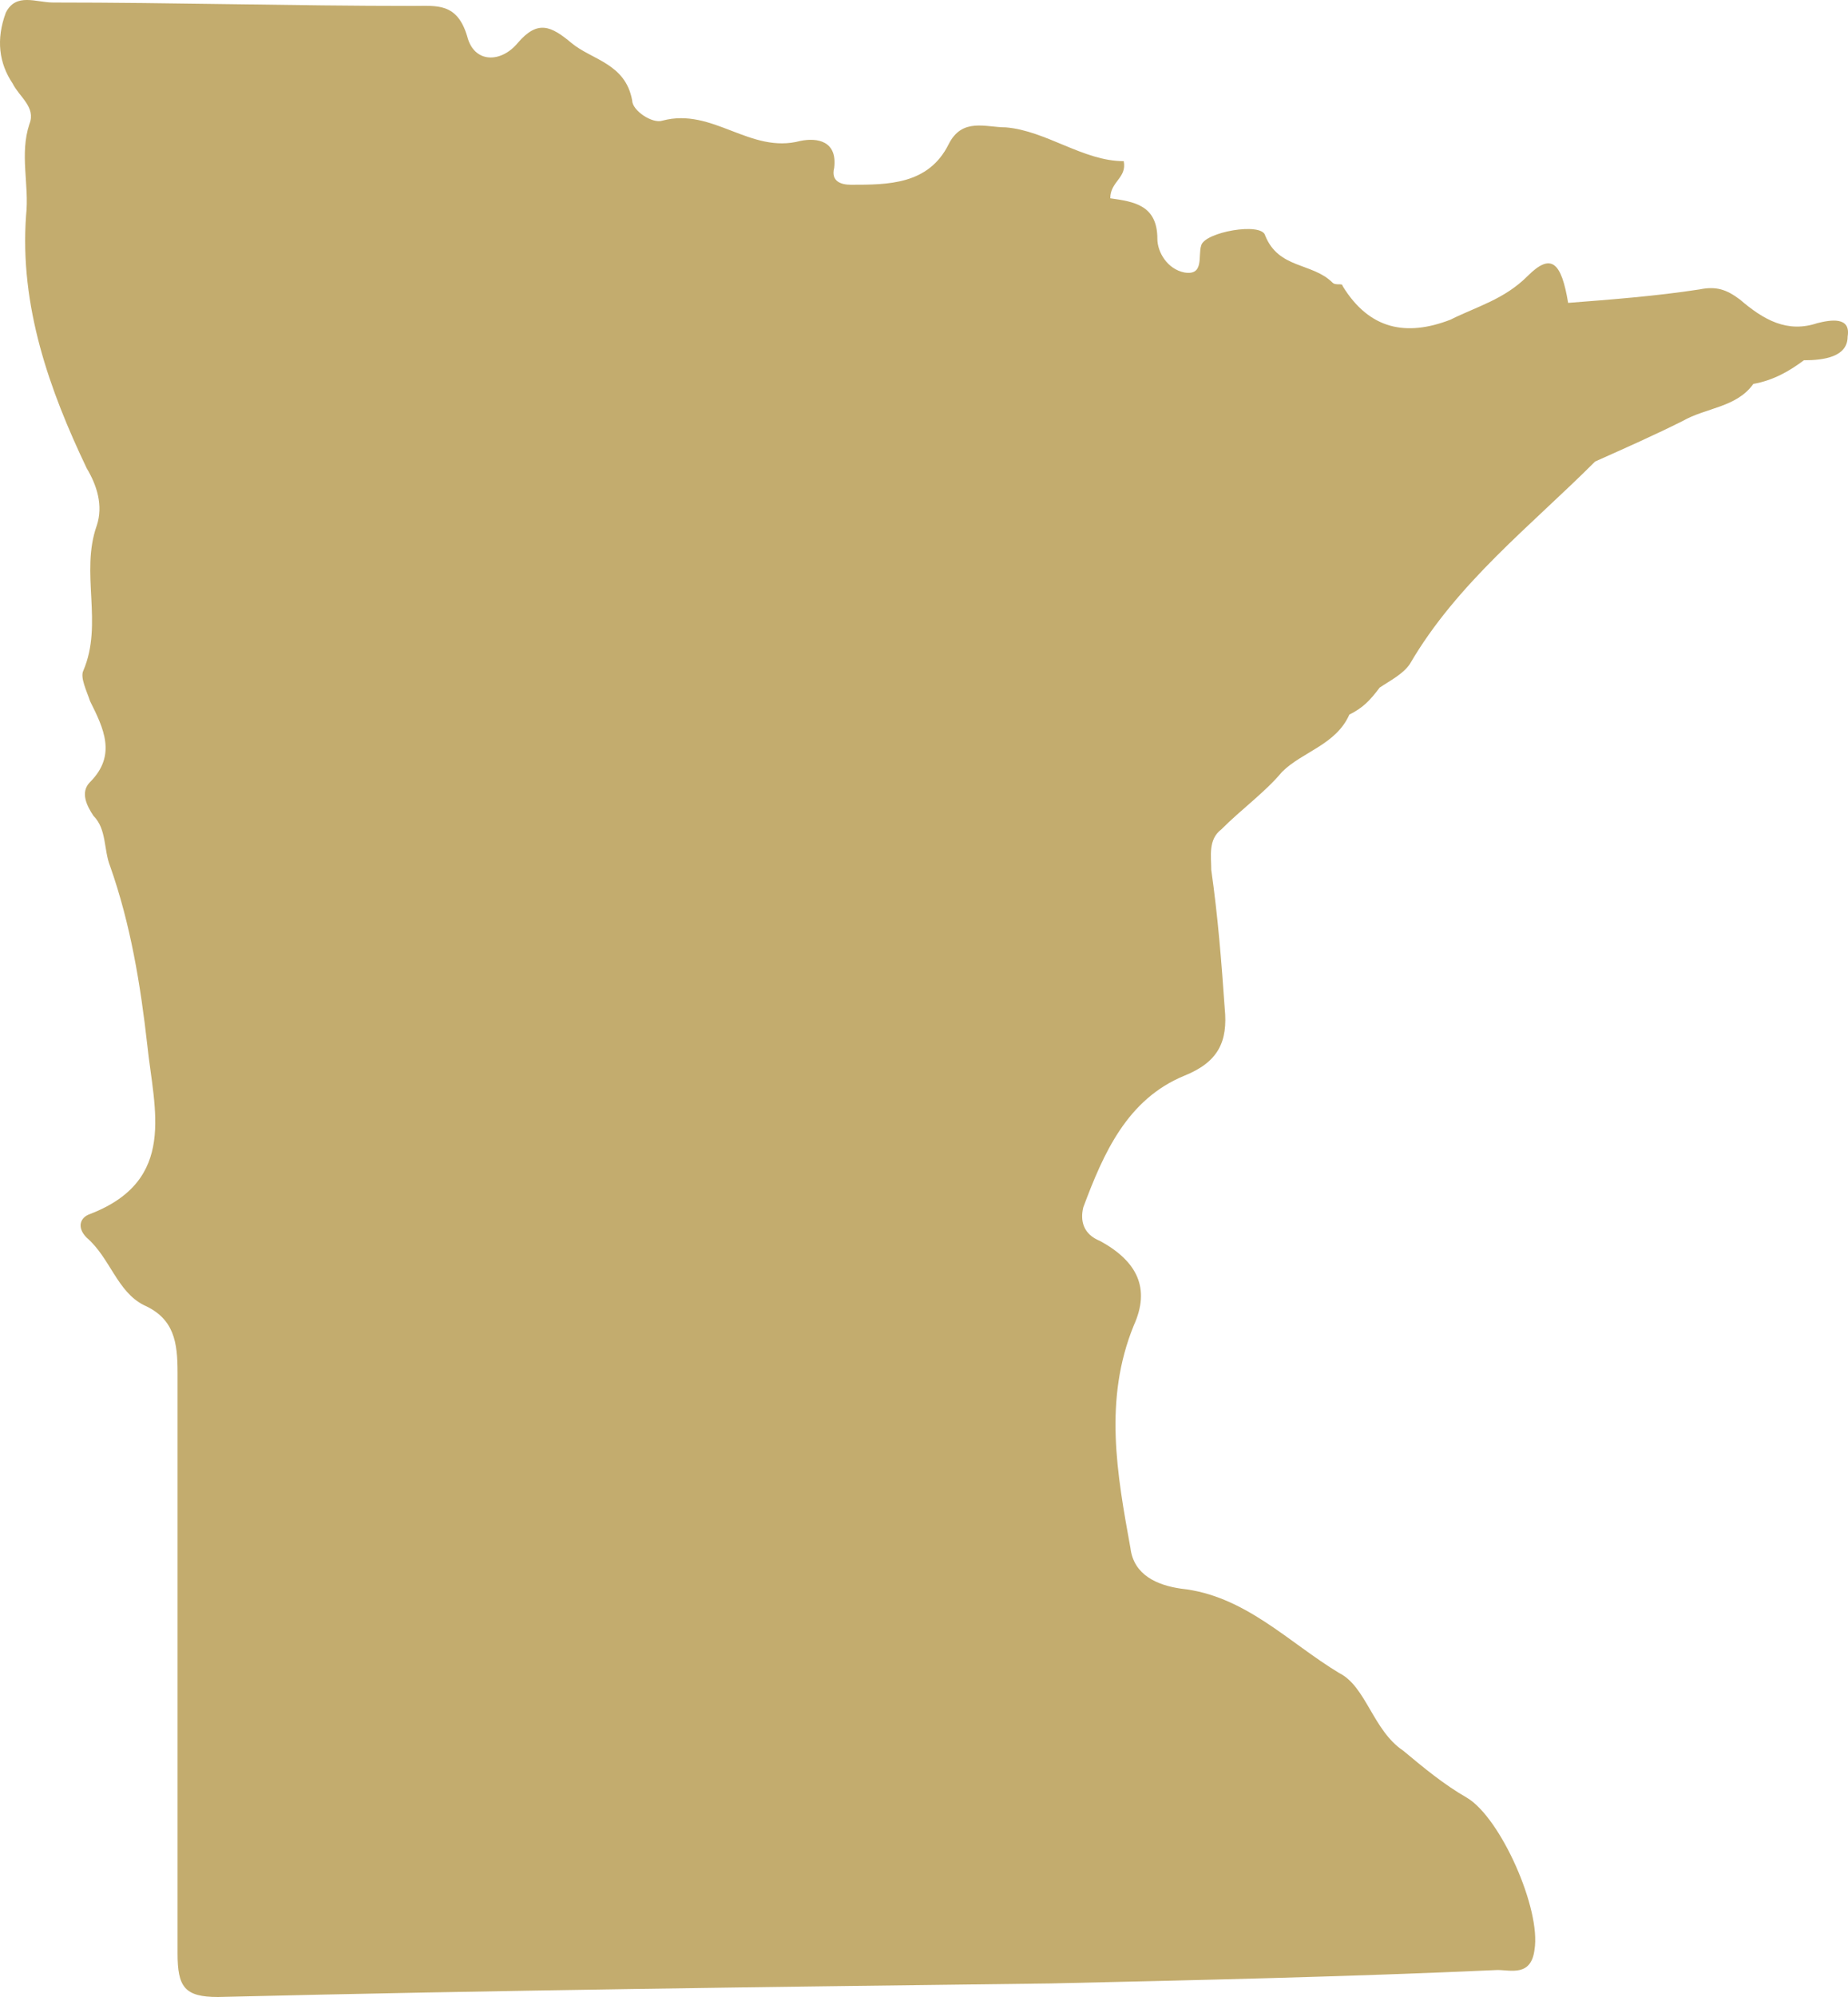 <svg width="25" height="27" viewBox="0 0 25 27" fill="none" xmlns="http://www.w3.org/2000/svg">
<path d="M24.585 4.369C24.175 4.506 23.856 4.323 23.537 4.049C23.355 3.913 23.218 3.867 22.991 3.913C22.399 4.004 21.806 4.049 21.214 4.095C21.123 3.548 20.987 3.411 20.668 3.73C20.349 4.049 19.985 4.141 19.62 4.323C19.028 4.551 18.527 4.46 18.163 3.867C18.163 3.821 18.072 3.867 18.026 3.821C17.753 3.548 17.297 3.639 17.115 3.183C17.069 3 16.295 3.137 16.25 3.319C16.204 3.456 16.295 3.73 16.022 3.684C15.794 3.639 15.657 3.411 15.657 3.228C15.657 2.772 15.338 2.726 15.02 2.681C15.02 2.452 15.247 2.407 15.202 2.179C14.655 2.179 14.154 1.768 13.608 1.722C13.334 1.722 13.015 1.586 12.833 1.951C12.56 2.498 12.013 2.498 11.512 2.498C11.376 2.498 11.239 2.452 11.285 2.27C11.33 1.905 11.057 1.859 10.829 1.905C10.146 2.087 9.645 1.449 8.962 1.631C8.825 1.677 8.552 1.494 8.552 1.357C8.461 0.856 8.005 0.81 7.732 0.582C7.458 0.354 7.276 0.262 7.003 0.582C6.775 0.856 6.411 0.856 6.32 0.49C6.183 0.034 5.91 0.08 5.591 0.08C3.951 0.08 2.357 0.034 0.717 0.034C0.489 0.034 0.216 -0.103 0.079 0.171C-0.057 0.536 -0.012 0.856 0.171 1.129C0.262 1.312 0.489 1.449 0.398 1.677C0.262 2.087 0.398 2.498 0.353 2.909C0.262 4.141 0.672 5.281 1.173 6.331C1.309 6.559 1.4 6.833 1.309 7.106C1.082 7.745 1.4 8.43 1.127 9.068C1.082 9.16 1.173 9.342 1.218 9.479C1.4 9.844 1.583 10.209 1.218 10.574C1.082 10.711 1.173 10.893 1.264 11.03C1.446 11.213 1.4 11.487 1.491 11.715C1.765 12.491 1.901 13.312 1.993 14.133C2.084 15 2.402 15.958 1.218 16.414C1.082 16.46 1.036 16.597 1.173 16.734C1.491 17.008 1.583 17.464 1.947 17.646C2.357 17.829 2.402 18.148 2.402 18.559C2.402 21.16 2.402 23.761 2.402 26.407C2.402 26.863 2.494 27 2.949 27C6.684 26.909 10.465 26.863 14.2 26.817C16.204 26.772 18.254 26.726 20.258 26.635C20.44 26.635 20.713 26.726 20.759 26.361C20.85 25.814 20.303 24.582 19.848 24.308C19.529 24.125 19.256 23.897 18.982 23.669C18.573 23.395 18.481 22.802 18.117 22.62C17.434 22.209 16.842 21.57 15.976 21.479C15.657 21.433 15.338 21.297 15.293 20.932C15.111 19.928 14.928 18.924 15.338 17.92C15.566 17.418 15.384 17.053 14.883 16.779C14.655 16.688 14.61 16.506 14.655 16.323C14.928 15.593 15.247 14.863 16.022 14.544C16.477 14.361 16.614 14.088 16.568 13.631C16.523 12.992 16.477 12.399 16.386 11.761C16.386 11.578 16.341 11.35 16.523 11.213C16.796 10.939 17.115 10.711 17.343 10.437C17.616 10.164 18.072 10.072 18.254 9.662C18.436 9.57 18.527 9.479 18.664 9.297C18.8 9.205 18.982 9.114 19.073 8.977C19.711 7.882 20.713 7.106 21.579 6.24C21.989 6.057 22.399 5.875 22.763 5.692C23.082 5.51 23.492 5.51 23.72 5.19C23.993 5.144 24.221 5.008 24.403 4.871C24.676 4.871 24.995 4.825 24.995 4.551C25.041 4.278 24.767 4.323 24.585 4.369Z" fill="#C3AC6E"/>
</svg>
